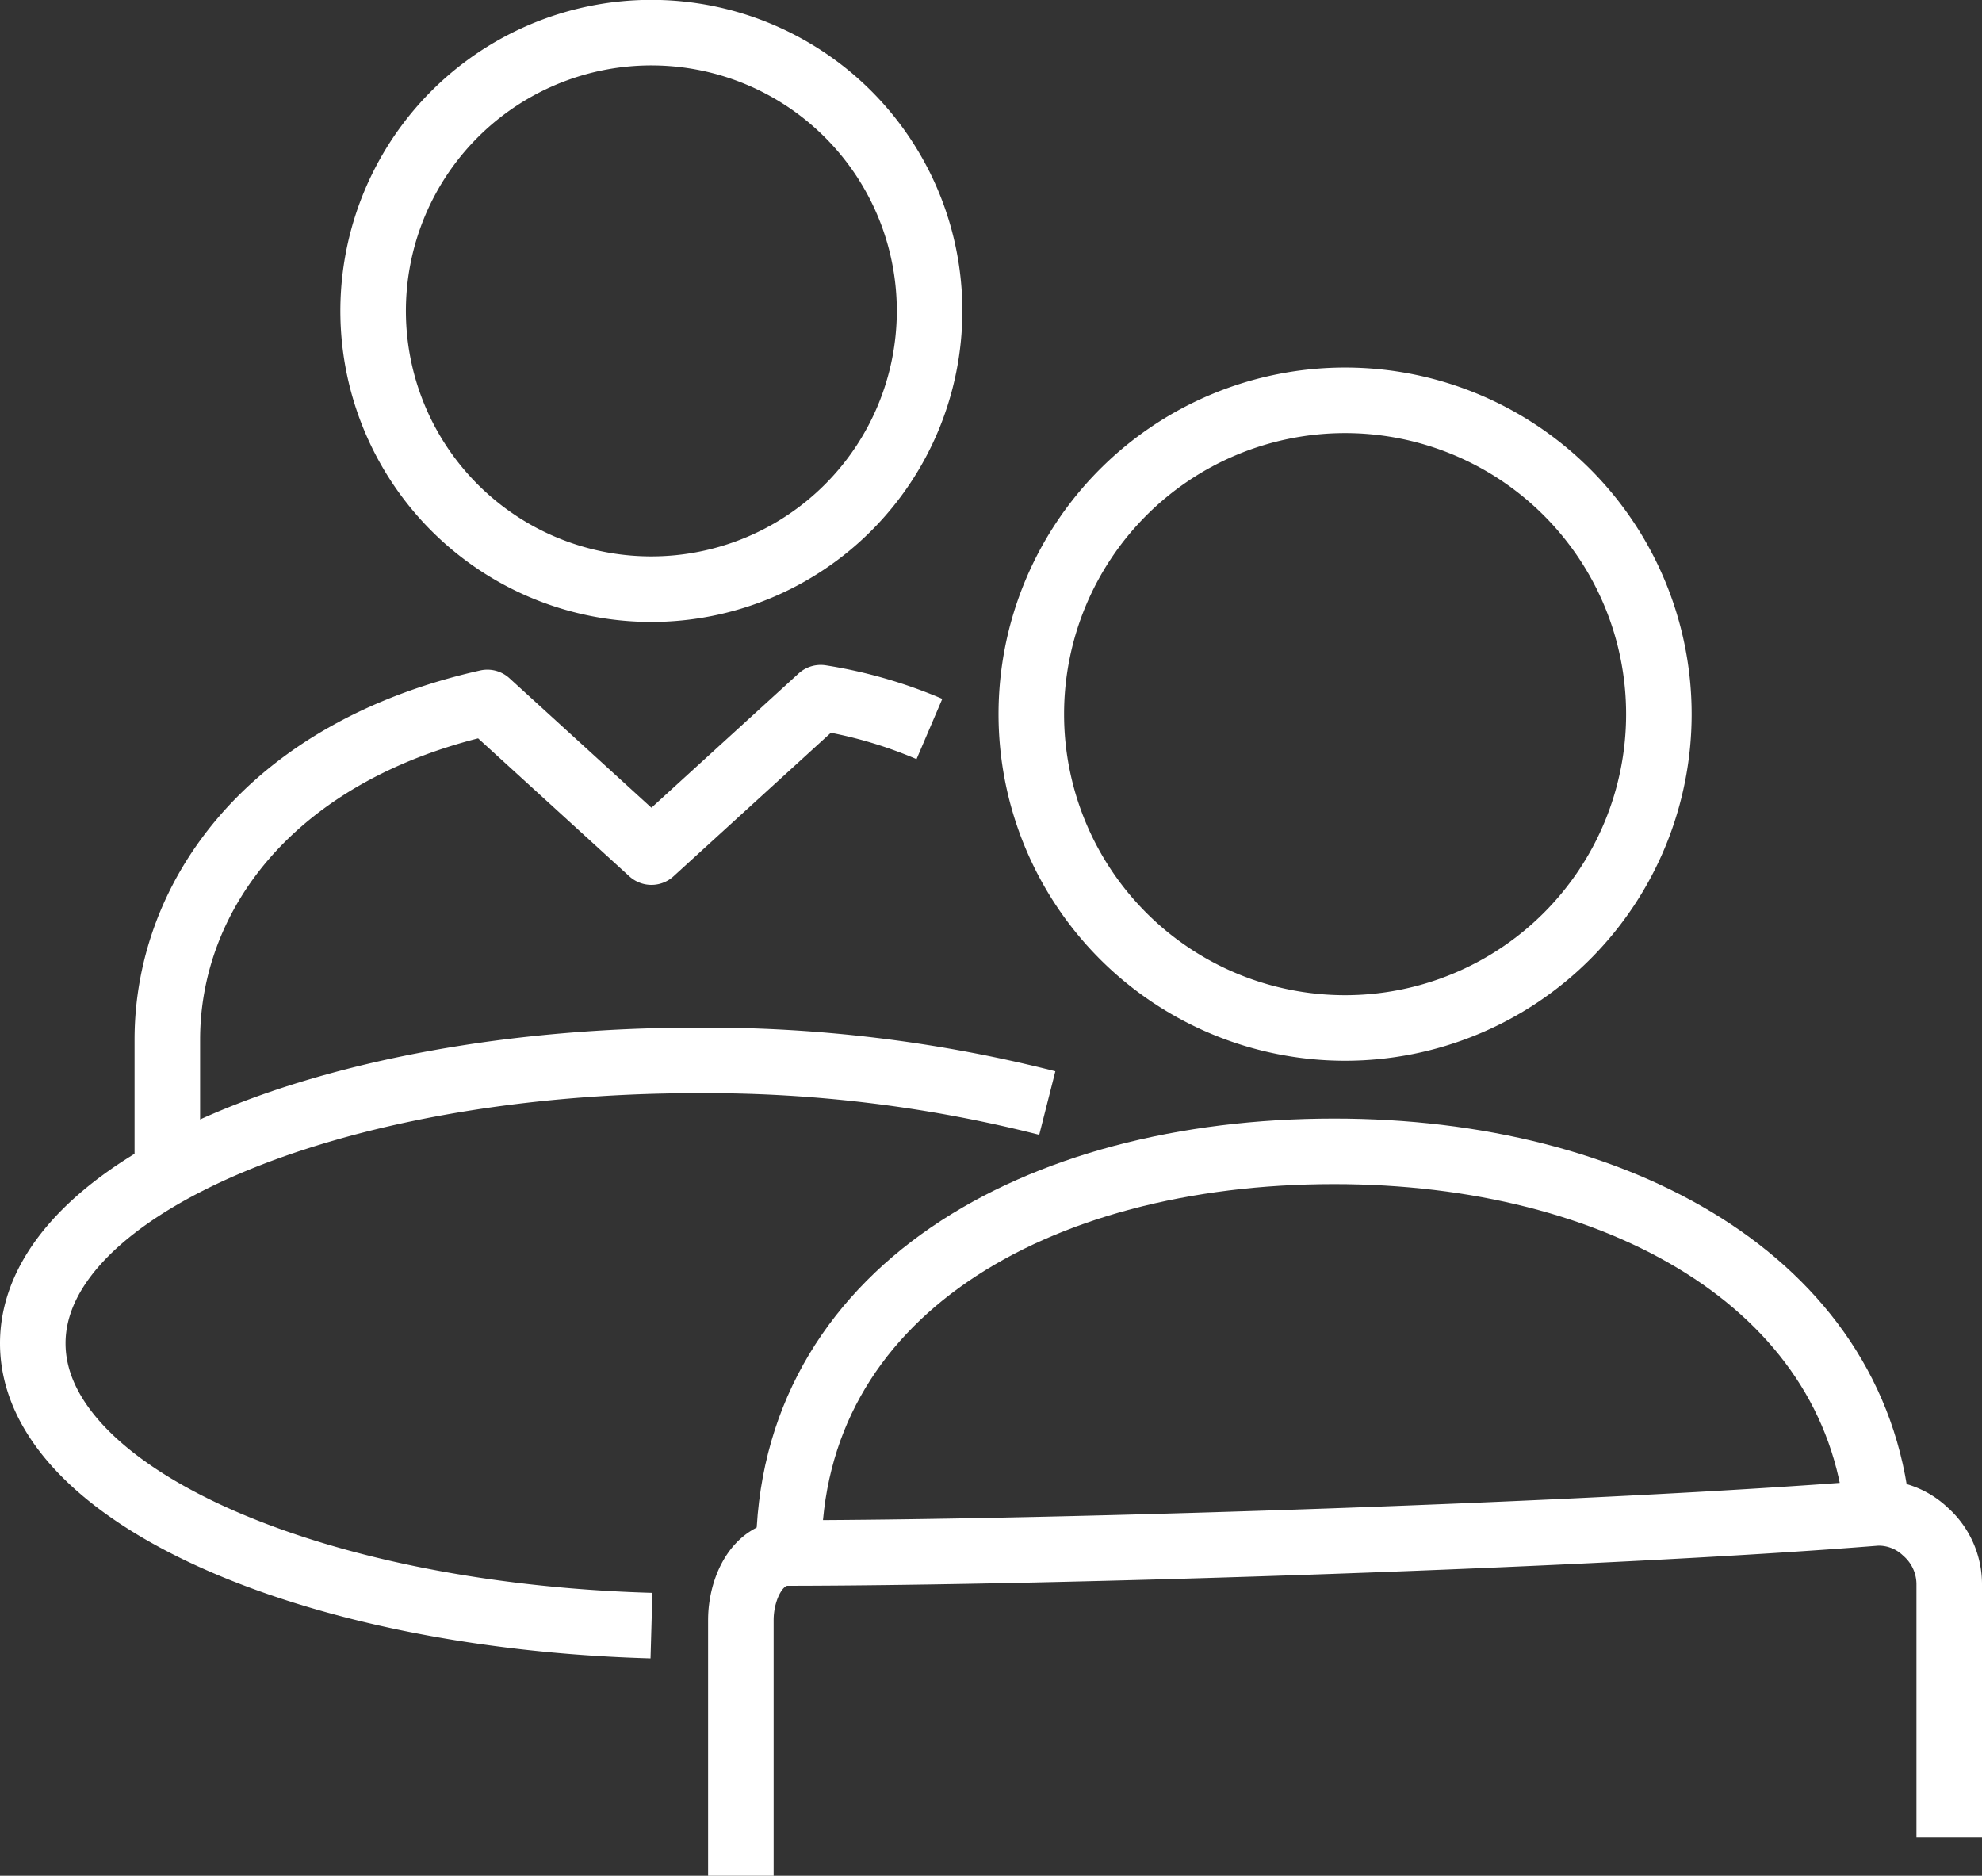 <?xml version="1.0" encoding="UTF-8"?> <svg xmlns="http://www.w3.org/2000/svg" width="60.48" height="57.231" viewBox="0 0 60.48 57.231"><rect x="0" y="0" width="60.48" height="57.231" fill="#333333" stroke="none"/><g id="Groupe_571" data-name="Groupe 571" transform="translate(1 1)"><g id="Groupe_570" data-name="Groupe 570" transform="translate(0 0)"><path id="Tracé_76" data-name="Tracé 76" d="M76.3,109.054a8.49,8.49,0,1,0-8.491,8.485A8.493,8.493,0,0,0,76.3,109.054Z" transform="translate(-48.934 -100.563)" fill="none" stroke="#fff" stroke-linejoin="round" stroke-width="2"></path><path id="Tracé_77" data-name="Tracé 77" d="M79.453,106.457a9.575,9.575,0,1,0,9.575,9.575A9.576,9.576,0,0,0,79.453,106.457Z" transform="translate(-39.408 -95.243)" fill="none" stroke="#fff" stroke-linejoin="round" stroke-width="2"></path><path id="Tracé_78" data-name="Tracé 78" d="M99.209,129.533C98.509,122.5,91.3,118.5,82.629,118.5c-9.132,0-16.642,4.321-16.642,12.254" transform="translate(-42.919 -84.372)" fill="none" stroke="#fff" stroke-linejoin="round" stroke-width="2"></path><path id="Tracé_79" data-name="Tracé 79" d="M65.219,135.373v-7.8c0-.961.5-2.045,1.431-2.047,8.3-.01,24.758-.546,33.222-1.223a2.066,2.066,0,0,1,1.493.569,2.146,2.146,0,0,1,.727,1.629v7.7" transform="translate(-43.612 -79.142)" fill="none" stroke="#fff" stroke-linejoin="round" stroke-width="2"></path><path id="Tracé_80" data-name="Tracé 80" d="M72.741,134.288c-10.548-.3-18.879-4.043-18.879-8.613,0-4.768,9.075-8.632,20.27-8.632a42.3,42.3,0,0,1,10.688,1.3" transform="translate(-53.862 -85.689)" fill="none" stroke="#fff" stroke-linejoin="round" stroke-width="2"></path></g><path id="Tracé_81" data-name="Tracé 81" d="M79.275,112.181a14,14,0,0,0-3.318-.955l-5.165,4.711-5.006-4.566c-6.6,1.48-9.766,5.89-9.766,10.291v4.007" transform="translate(-51.914 -90.939)" fill="none" stroke="#fff" stroke-linejoin="round" stroke-width="2"></path></g></svg> 